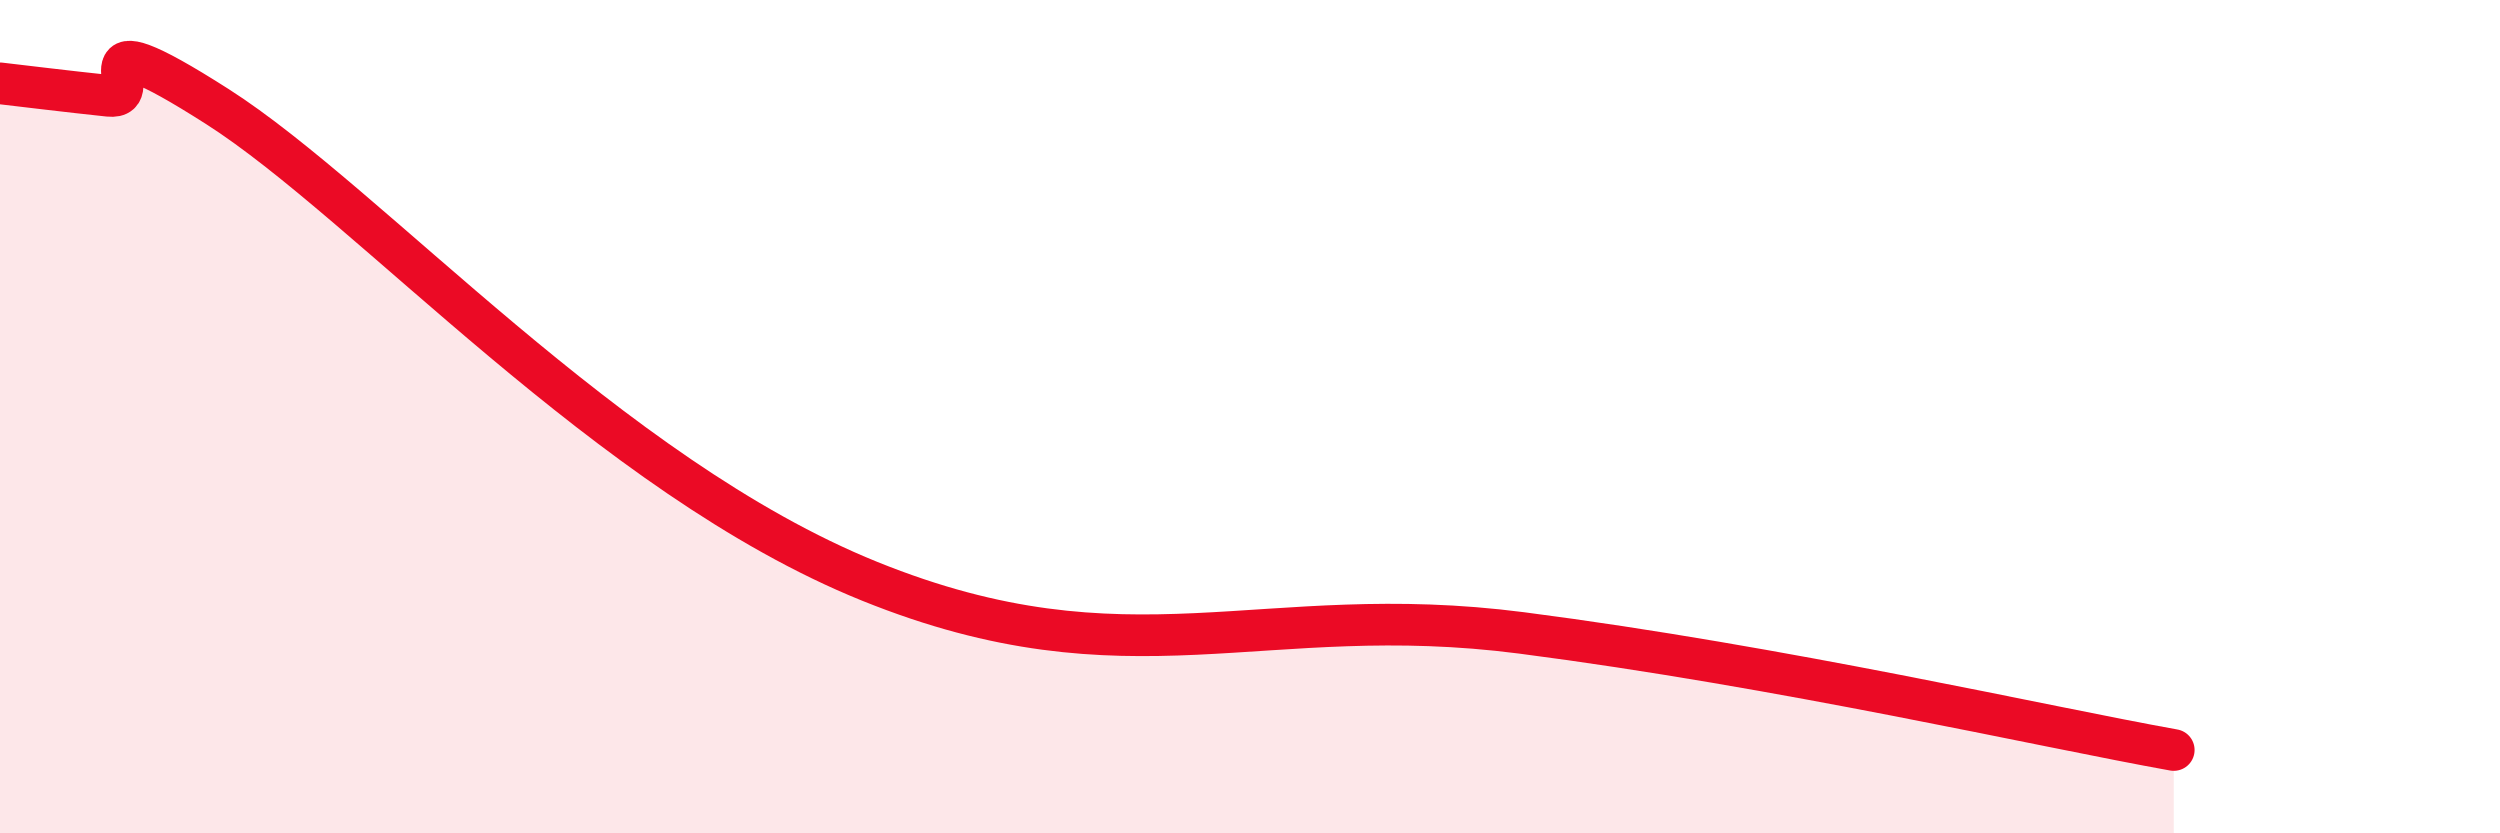 
    <svg width="60" height="20" viewBox="0 0 60 20" xmlns="http://www.w3.org/2000/svg">
      <path
        d="M 0,2 C 0.52,2.06 1.57,2.19 2.61,2.3 C 3.65,2.41 1.57,0.23 5.22,2.56 C 8.87,4.89 14.61,11.42 20.87,13.95 C 27.13,16.48 30.26,14.38 36.52,15.19 C 42.78,16 49.04,17.44 52.17,18L52.17 20L0 20Z"
        fill="#EB0A25"
        opacity="0.1"
        stroke-linecap="round"
        stroke-linejoin="round"
      />
      <path
        d="M 0,2 C 0.52,2.06 1.57,2.19 2.61,2.3 C 3.65,2.41 1.57,0.23 5.22,2.56 C 8.87,4.89 14.61,11.42 20.87,13.95 C 27.13,16.48 30.26,14.38 36.52,15.19 C 42.78,16 49.04,17.44 52.17,18"
        stroke="#EB0A25"
        stroke-width="1"
        fill="none"
        stroke-linecap="round"
        stroke-linejoin="round"
      />
    </svg>
  